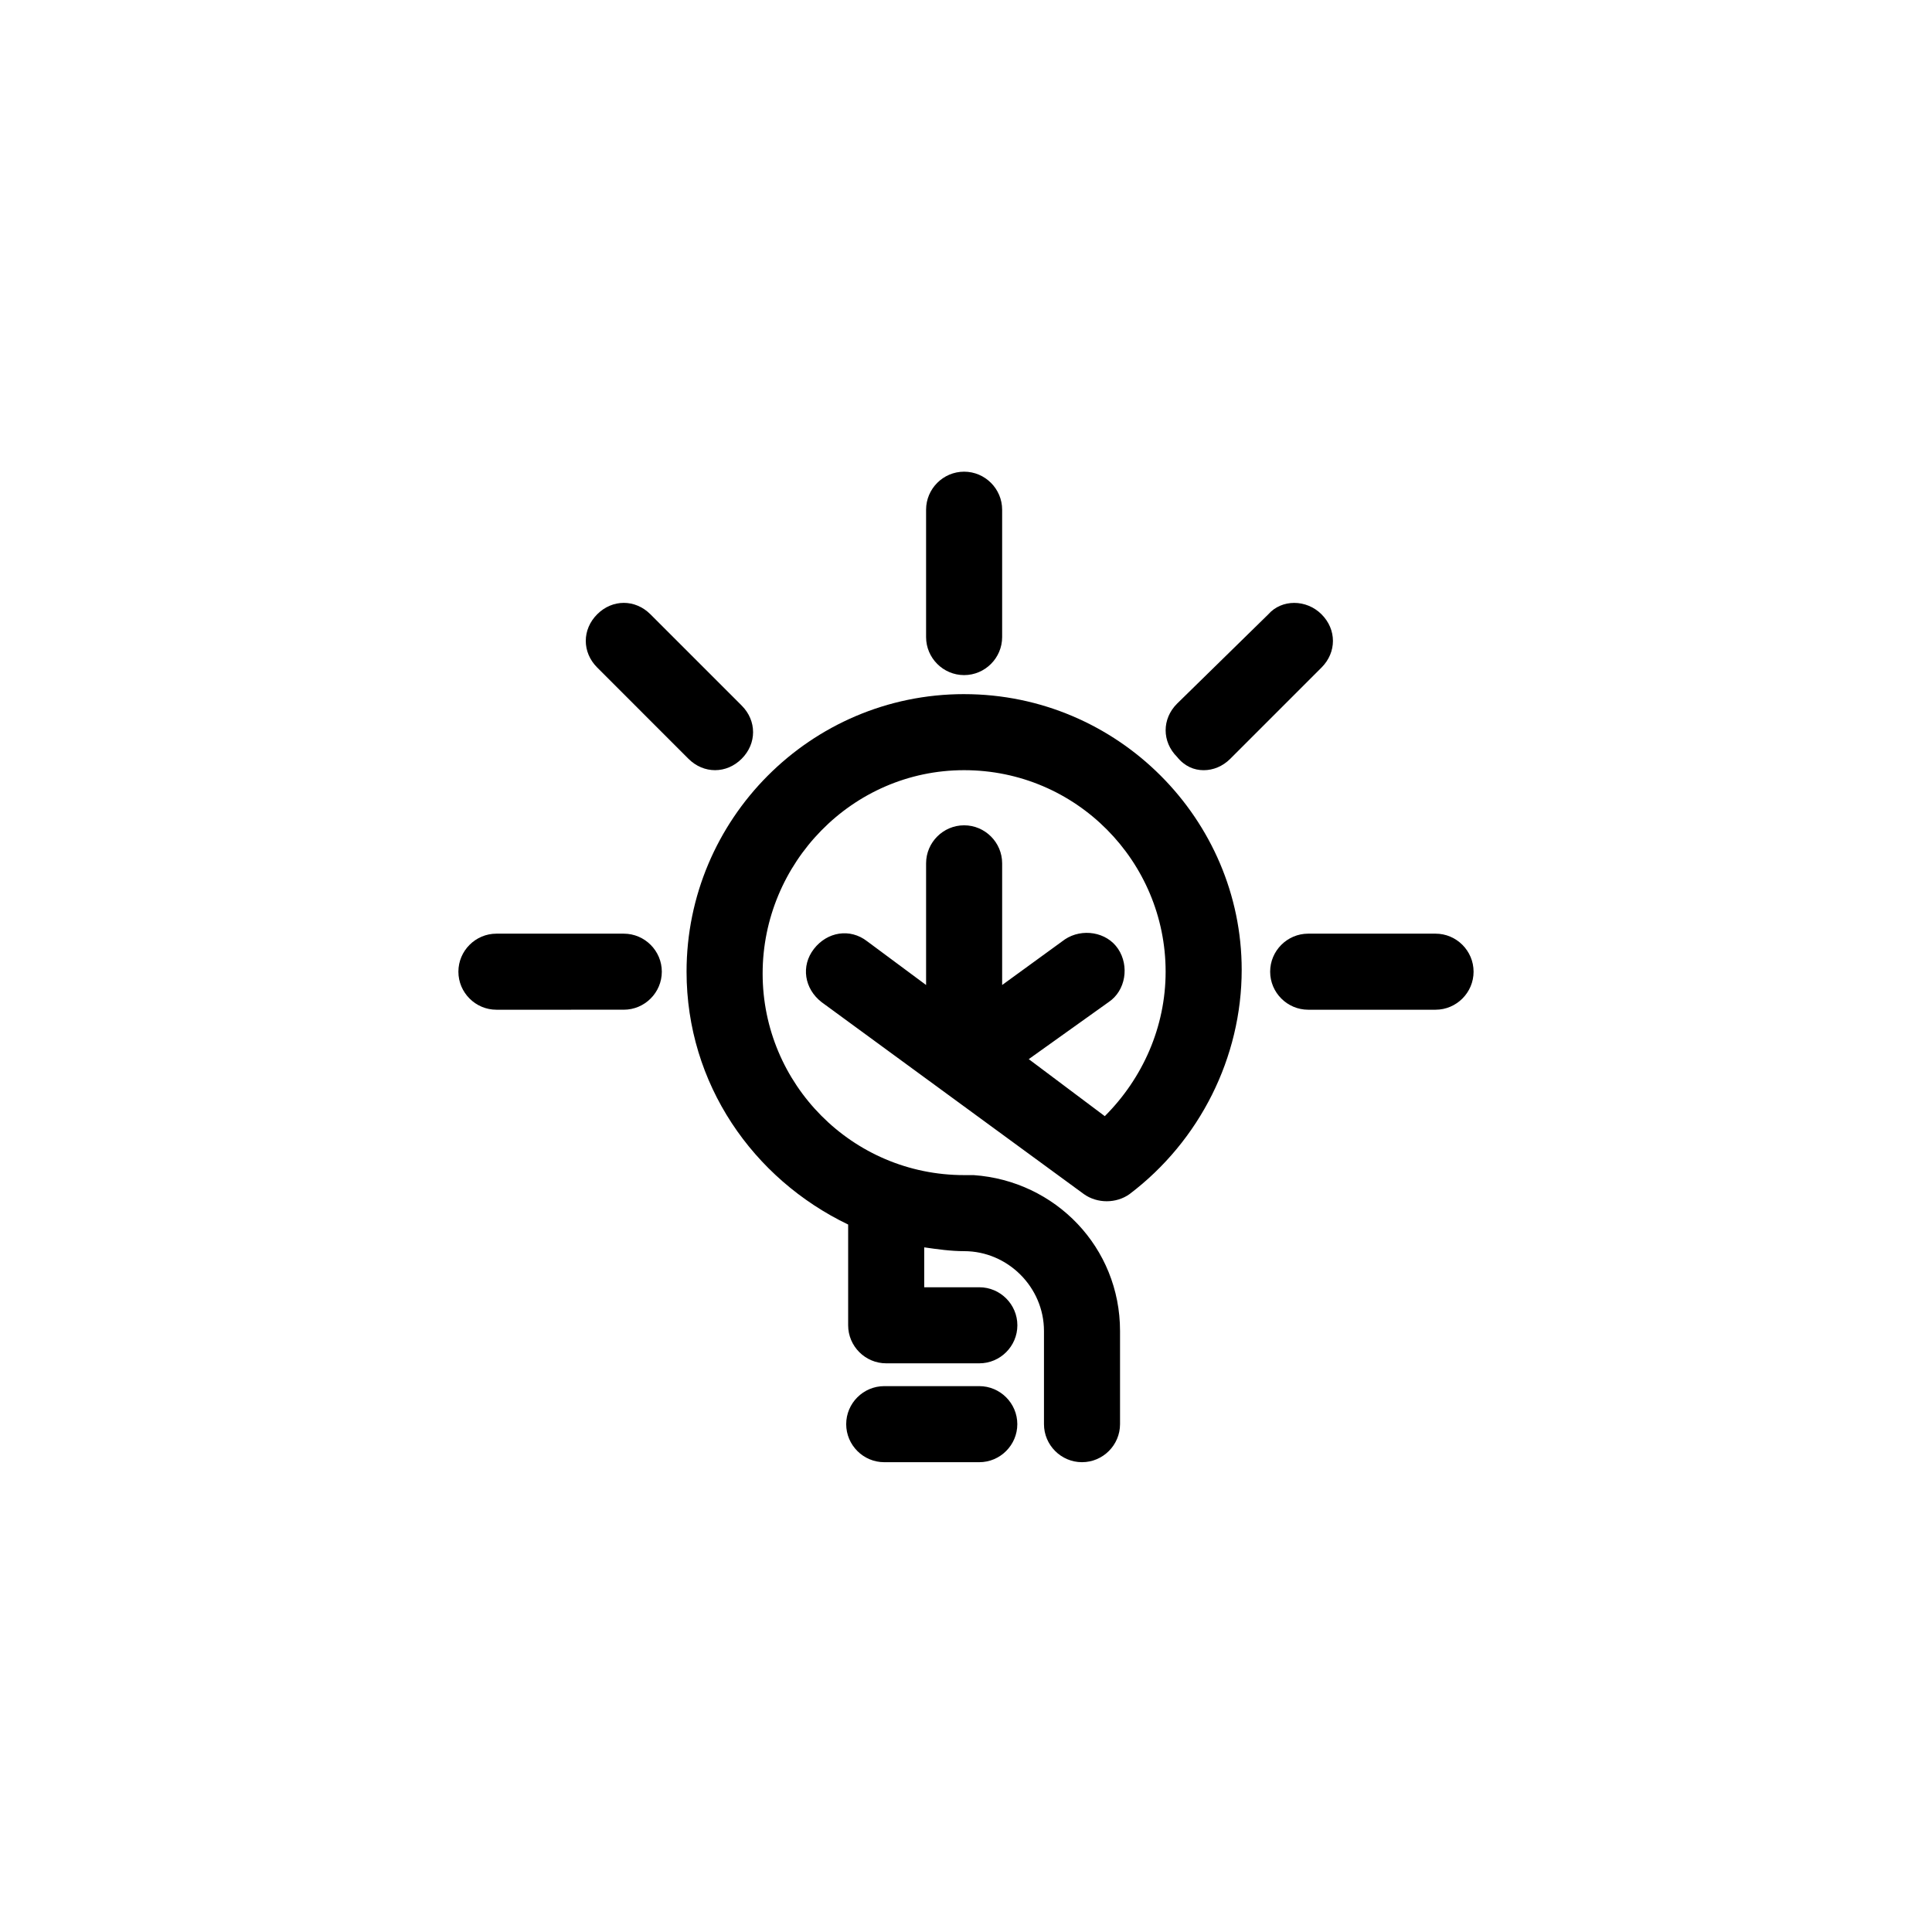 <?xml version="1.0" encoding="UTF-8"?>
<!-- The Best Svg Icon site in the world: iconSvg.co, Visit us! https://iconsvg.co -->
<svg fill="#000000" width="800px" height="800px" version="1.1" viewBox="144 144 512 512" xmlns="http://www.w3.org/2000/svg">
 <g>
  <path d="m399.5 327.95c-40.809 0-73.555 33.25-73.555 73.555 0 29.727 17.633 54.914 42.824 67.008v26.703c0 5.543 4.535 10.078 10.078 10.078h24.688c5.543 0 10.078-4.535 10.078-10.078s-4.535-10.078-10.078-10.078h-14.609v-10.578c3.527 0.504 7.055 1.008 10.578 1.008 11.586 0 21.16 9.574 21.16 21.16v24.688c0 5.543 4.535 10.078 10.078 10.078s10.078-4.535 10.078-10.078v-24.688c0-22.168-17.129-39.801-38.793-41.312h-1.512-1.008c-29.727 0-53.402-24.184-53.402-53.402-0.012-29.223 23.668-53.91 53.395-53.91 29.727 0 53.402 24.184 53.402 53.402 0 14.609-6.047 28.215-16.121 38.289l-20.152-15.113 21.16-15.113c4.535-3.023 5.543-9.574 2.519-14.105-3.023-4.535-9.574-5.543-14.105-2.519l-16.625 12.09v-32.242c0-5.543-4.535-10.078-10.078-10.078-5.543 0-10.078 4.535-10.078 10.078v32.242l-15.617-11.586c-4.535-3.527-10.578-2.519-14.105 2.016-3.527 4.535-2.519 10.578 2.016 14.105l69.527 50.883c3.527 2.519 8.566 2.519 12.09 0 18.641-14.105 29.727-36.273 29.727-59.449-0.004-39.797-32.75-73.051-73.559-73.051z"/>
  <path d="m403.52 511.34h-25.191c-5.543 0-10.078 4.535-10.078 10.078s4.535 10.078 10.078 10.078h25.191c5.543 0 10.078-4.535 10.078-10.078s-4.535-10.078-10.078-10.078z"/>
  <path d="m524.44 391.43h-33.758c-5.543 0-10.078 4.535-10.078 10.078s4.535 10.078 10.078 10.078h33.754c5.543 0 10.078-4.535 10.078-10.078s-4.535-10.078-10.074-10.078z"/>
  <path d="m462.98 348.11c2.519 0 5.039-1.008 7.055-3.023l24.184-24.184c4.031-4.031 4.031-10.078 0-14.105-4.031-4.031-10.578-4.031-14.105 0l-24.184 23.68c-4.031 4.031-4.031 10.078 0 14.105 2.012 2.519 4.531 3.527 7.051 3.527z"/>
  <path d="m326.44 345.08c2.016 2.016 4.535 3.023 7.055 3.023 2.519 0 5.039-1.008 7.055-3.023 4.031-4.031 4.031-10.078 0-14.105l-24.184-24.184c-4.031-4.031-10.078-4.031-14.105 0-4.031 4.031-4.031 10.078 0 14.105z"/>
  <path d="m309.31 391.43h-33.754c-5.543 0-10.078 4.535-10.078 10.078s4.535 10.078 10.078 10.078l33.754-0.004c5.543 0 10.078-4.535 10.078-10.078 0-5.539-4.535-10.074-10.078-10.074z"/>
  <path d="m399.5 322.91c5.543 0 10.078-4.535 10.078-10.078v-33.754c0-5.543-4.535-10.078-10.078-10.078-5.543 0-10.078 4.535-10.078 10.078v33.754c0 5.547 4.535 10.078 10.078 10.078z"/>
 </g>
</svg>